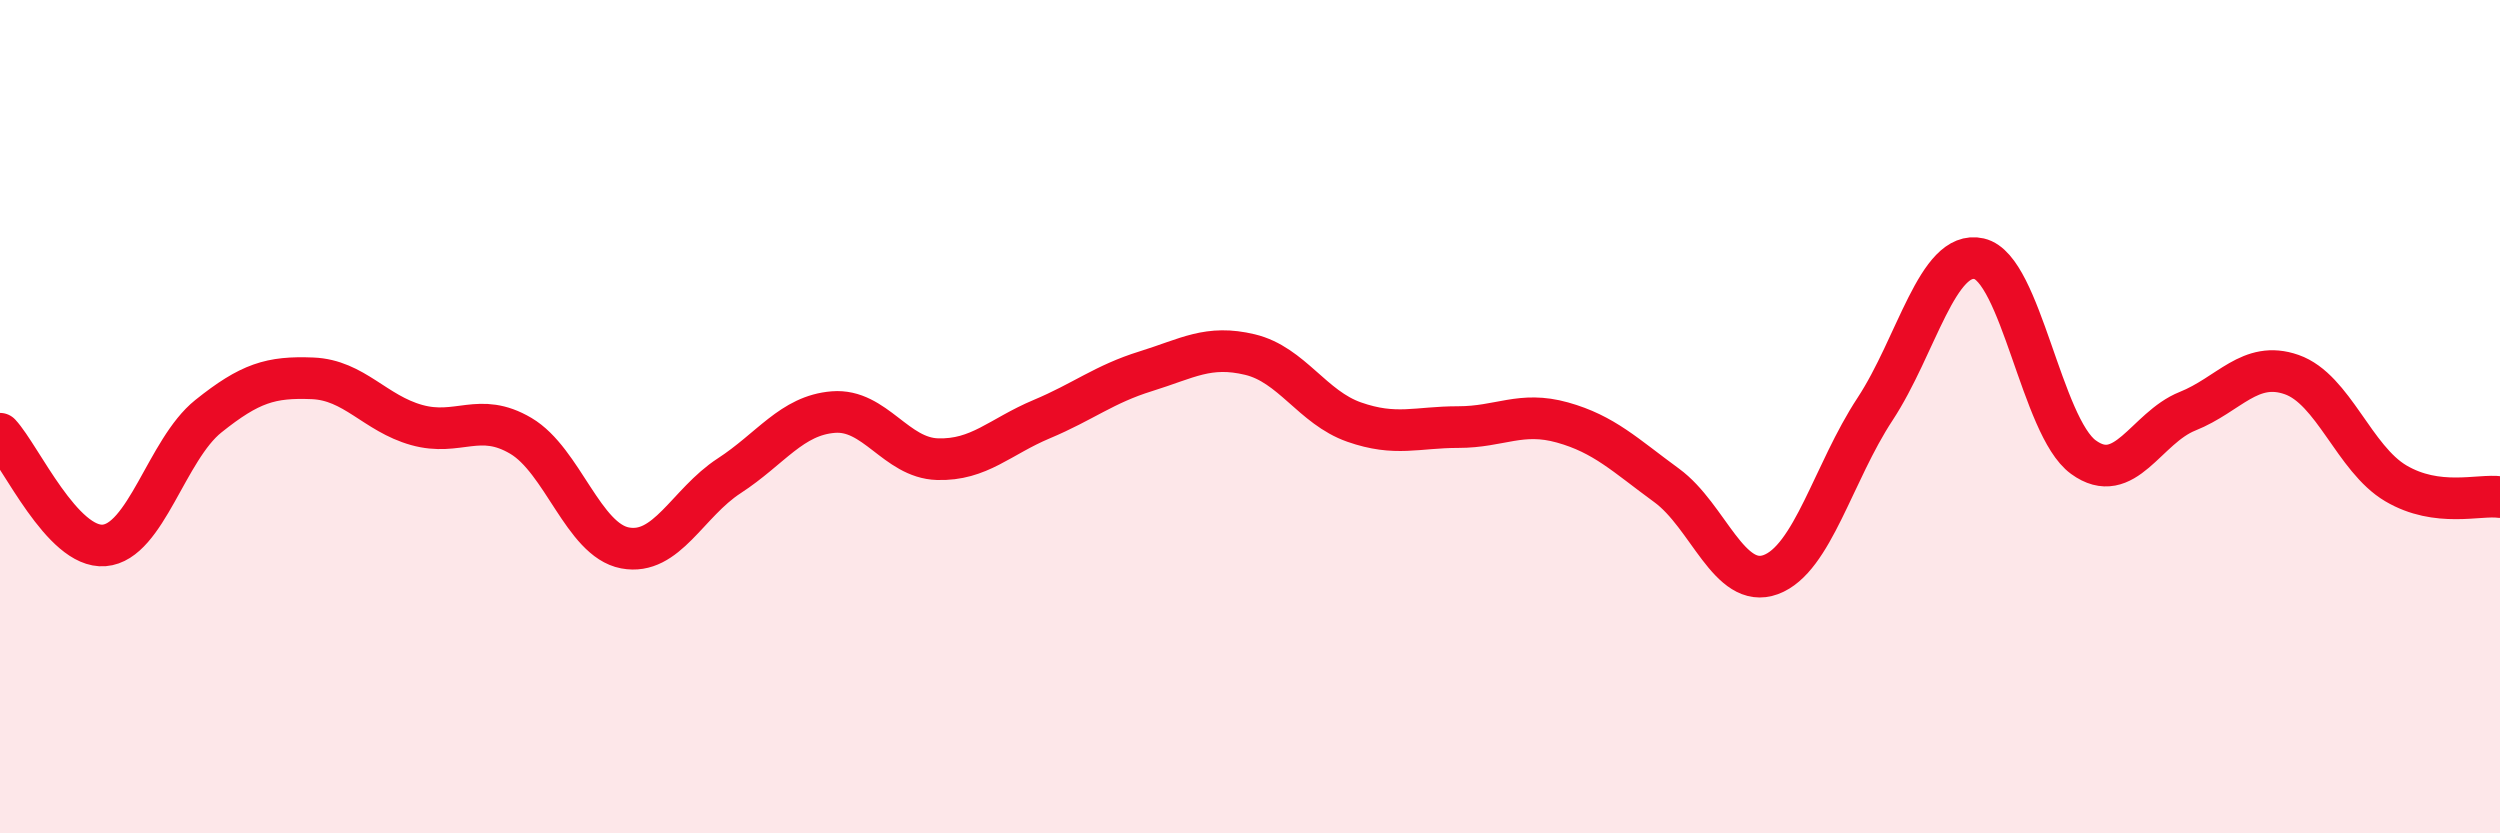 
    <svg width="60" height="20" viewBox="0 0 60 20" xmlns="http://www.w3.org/2000/svg">
      <path
        d="M 0,10.41 C 0.5,10.95 1.5,13.17 2.5,13.09 C 3.5,13.01 4,10.79 5,9.99 C 6,9.19 6.5,9.04 7.5,9.08 C 8.5,9.12 9,9.92 10,10.2 C 11,10.48 11.5,9.87 12.5,10.46 C 13.5,11.05 14,12.96 15,13.15 C 16,13.34 16.5,12.07 17.5,11.42 C 18.5,10.77 19,9.97 20,9.89 C 21,9.81 21.5,10.99 22.5,11.02 C 23.5,11.05 24,10.48 25,10.06 C 26,9.64 26.5,9.22 27.5,8.91 C 28.5,8.6 29,8.27 30,8.51 C 31,8.75 31.5,9.78 32.5,10.13 C 33.5,10.48 34,10.25 35,10.25 C 36,10.25 36.5,9.86 37.5,10.14 C 38.5,10.42 39,10.92 40,11.65 C 41,12.38 41.5,14.16 42.5,13.79 C 43.5,13.42 44,11.34 45,9.82 C 46,8.3 46.5,5.98 47.5,6.21 C 48.5,6.44 49,10.24 50,10.97 C 51,11.7 51.5,10.27 52.5,9.87 C 53.5,9.47 54,8.64 55,8.99 C 56,9.34 56.5,11.01 57.5,11.6 C 58.5,12.19 59.5,11.86 60,11.93L60 20L0 20Z"
        fill="#EB0A25"
        opacity="0.1"
        stroke-linecap="round"
        stroke-linejoin="round"
      />
      <path
        d="M 0,10.41 C 0.5,10.95 1.5,13.17 2.5,13.09 C 3.5,13.01 4,10.79 5,9.99 C 6,9.19 6.5,9.04 7.5,9.08 C 8.5,9.12 9,9.92 10,10.2 C 11,10.48 11.5,9.87 12.5,10.46 C 13.5,11.05 14,12.96 15,13.15 C 16,13.34 16.5,12.07 17.5,11.42 C 18.5,10.77 19,9.97 20,9.89 C 21,9.81 21.5,10.99 22.5,11.02 C 23.5,11.05 24,10.48 25,10.06 C 26,9.64 26.5,9.22 27.5,8.91 C 28.5,8.6 29,8.27 30,8.51 C 31,8.75 31.5,9.78 32.5,10.13 C 33.5,10.48 34,10.25 35,10.25 C 36,10.25 36.5,9.86 37.5,10.14 C 38.5,10.42 39,10.92 40,11.65 C 41,12.38 41.5,14.16 42.5,13.79 C 43.5,13.42 44,11.34 45,9.82 C 46,8.3 46.5,5.98 47.5,6.21 C 48.5,6.44 49,10.24 50,10.97 C 51,11.7 51.5,10.27 52.5,9.87 C 53.5,9.47 54,8.64 55,8.99 C 56,9.34 56.5,11.01 57.5,11.6 C 58.5,12.19 59.5,11.86 60,11.93"
        stroke="#EB0A25"
        stroke-width="1"
        fill="none"
        stroke-linecap="round"
        stroke-linejoin="round"
      />
    </svg>
  